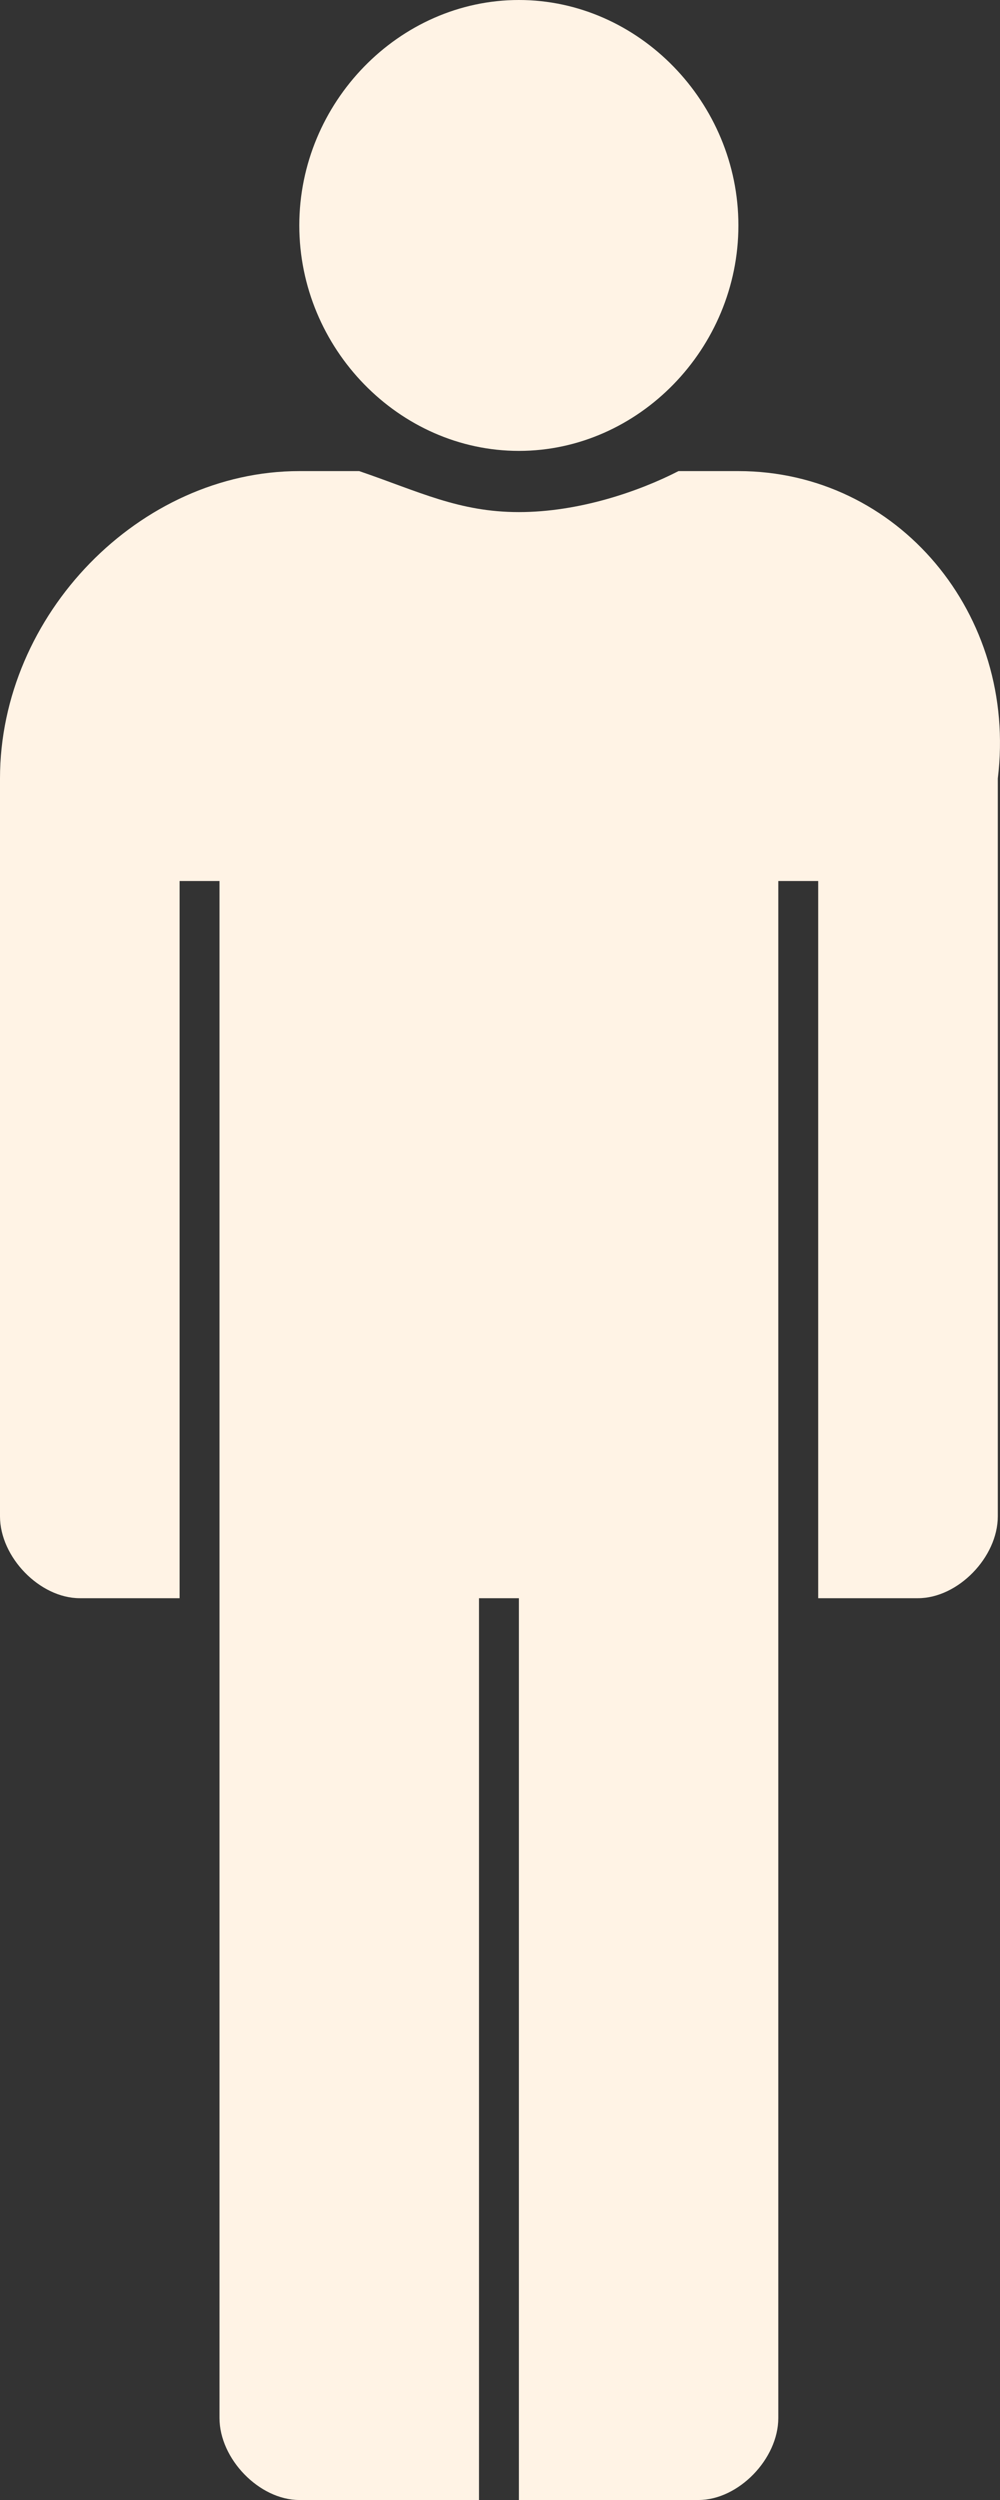 <svg width="10" height="25" viewBox="0 0 10 25" fill="none" xmlns="http://www.w3.org/2000/svg">
<rect x="0" y="0" width="10" height="25" fill="#333333" stroke="none"/>
<path d="M7.384 4.711H6.785C6.386 4.916 5.787 5.121 5.189 5.121C4.59 5.121 4.191 4.916 3.592 4.711H2.993C1.397 4.711 0 6.146 0 7.785V15.163C0 15.573 0.399 15.982 0.798 15.982H1.796V8.81H2.195V17.007V24.18C2.195 24.59 2.594 25 2.993 25H4.79V15.982H5.189V25H6.985C7.384 25 7.783 24.59 7.783 24.18V17.007V15.982V8.81H8.182V15.982H9.18C9.579 15.982 9.978 15.573 9.978 15.163V7.785C10.178 6.146 8.98 4.711 7.384 4.711Z" fill="#FFF3E5"/>
<path d="M5.189 0C3.991 0 2.993 1.025 2.993 2.254C2.993 3.484 3.991 4.509 5.189 4.509C6.386 4.509 7.384 3.484 7.384 2.254C7.384 1.025 6.386 0 5.189 0Z" fill="#FFF3E5"/>
</svg>
